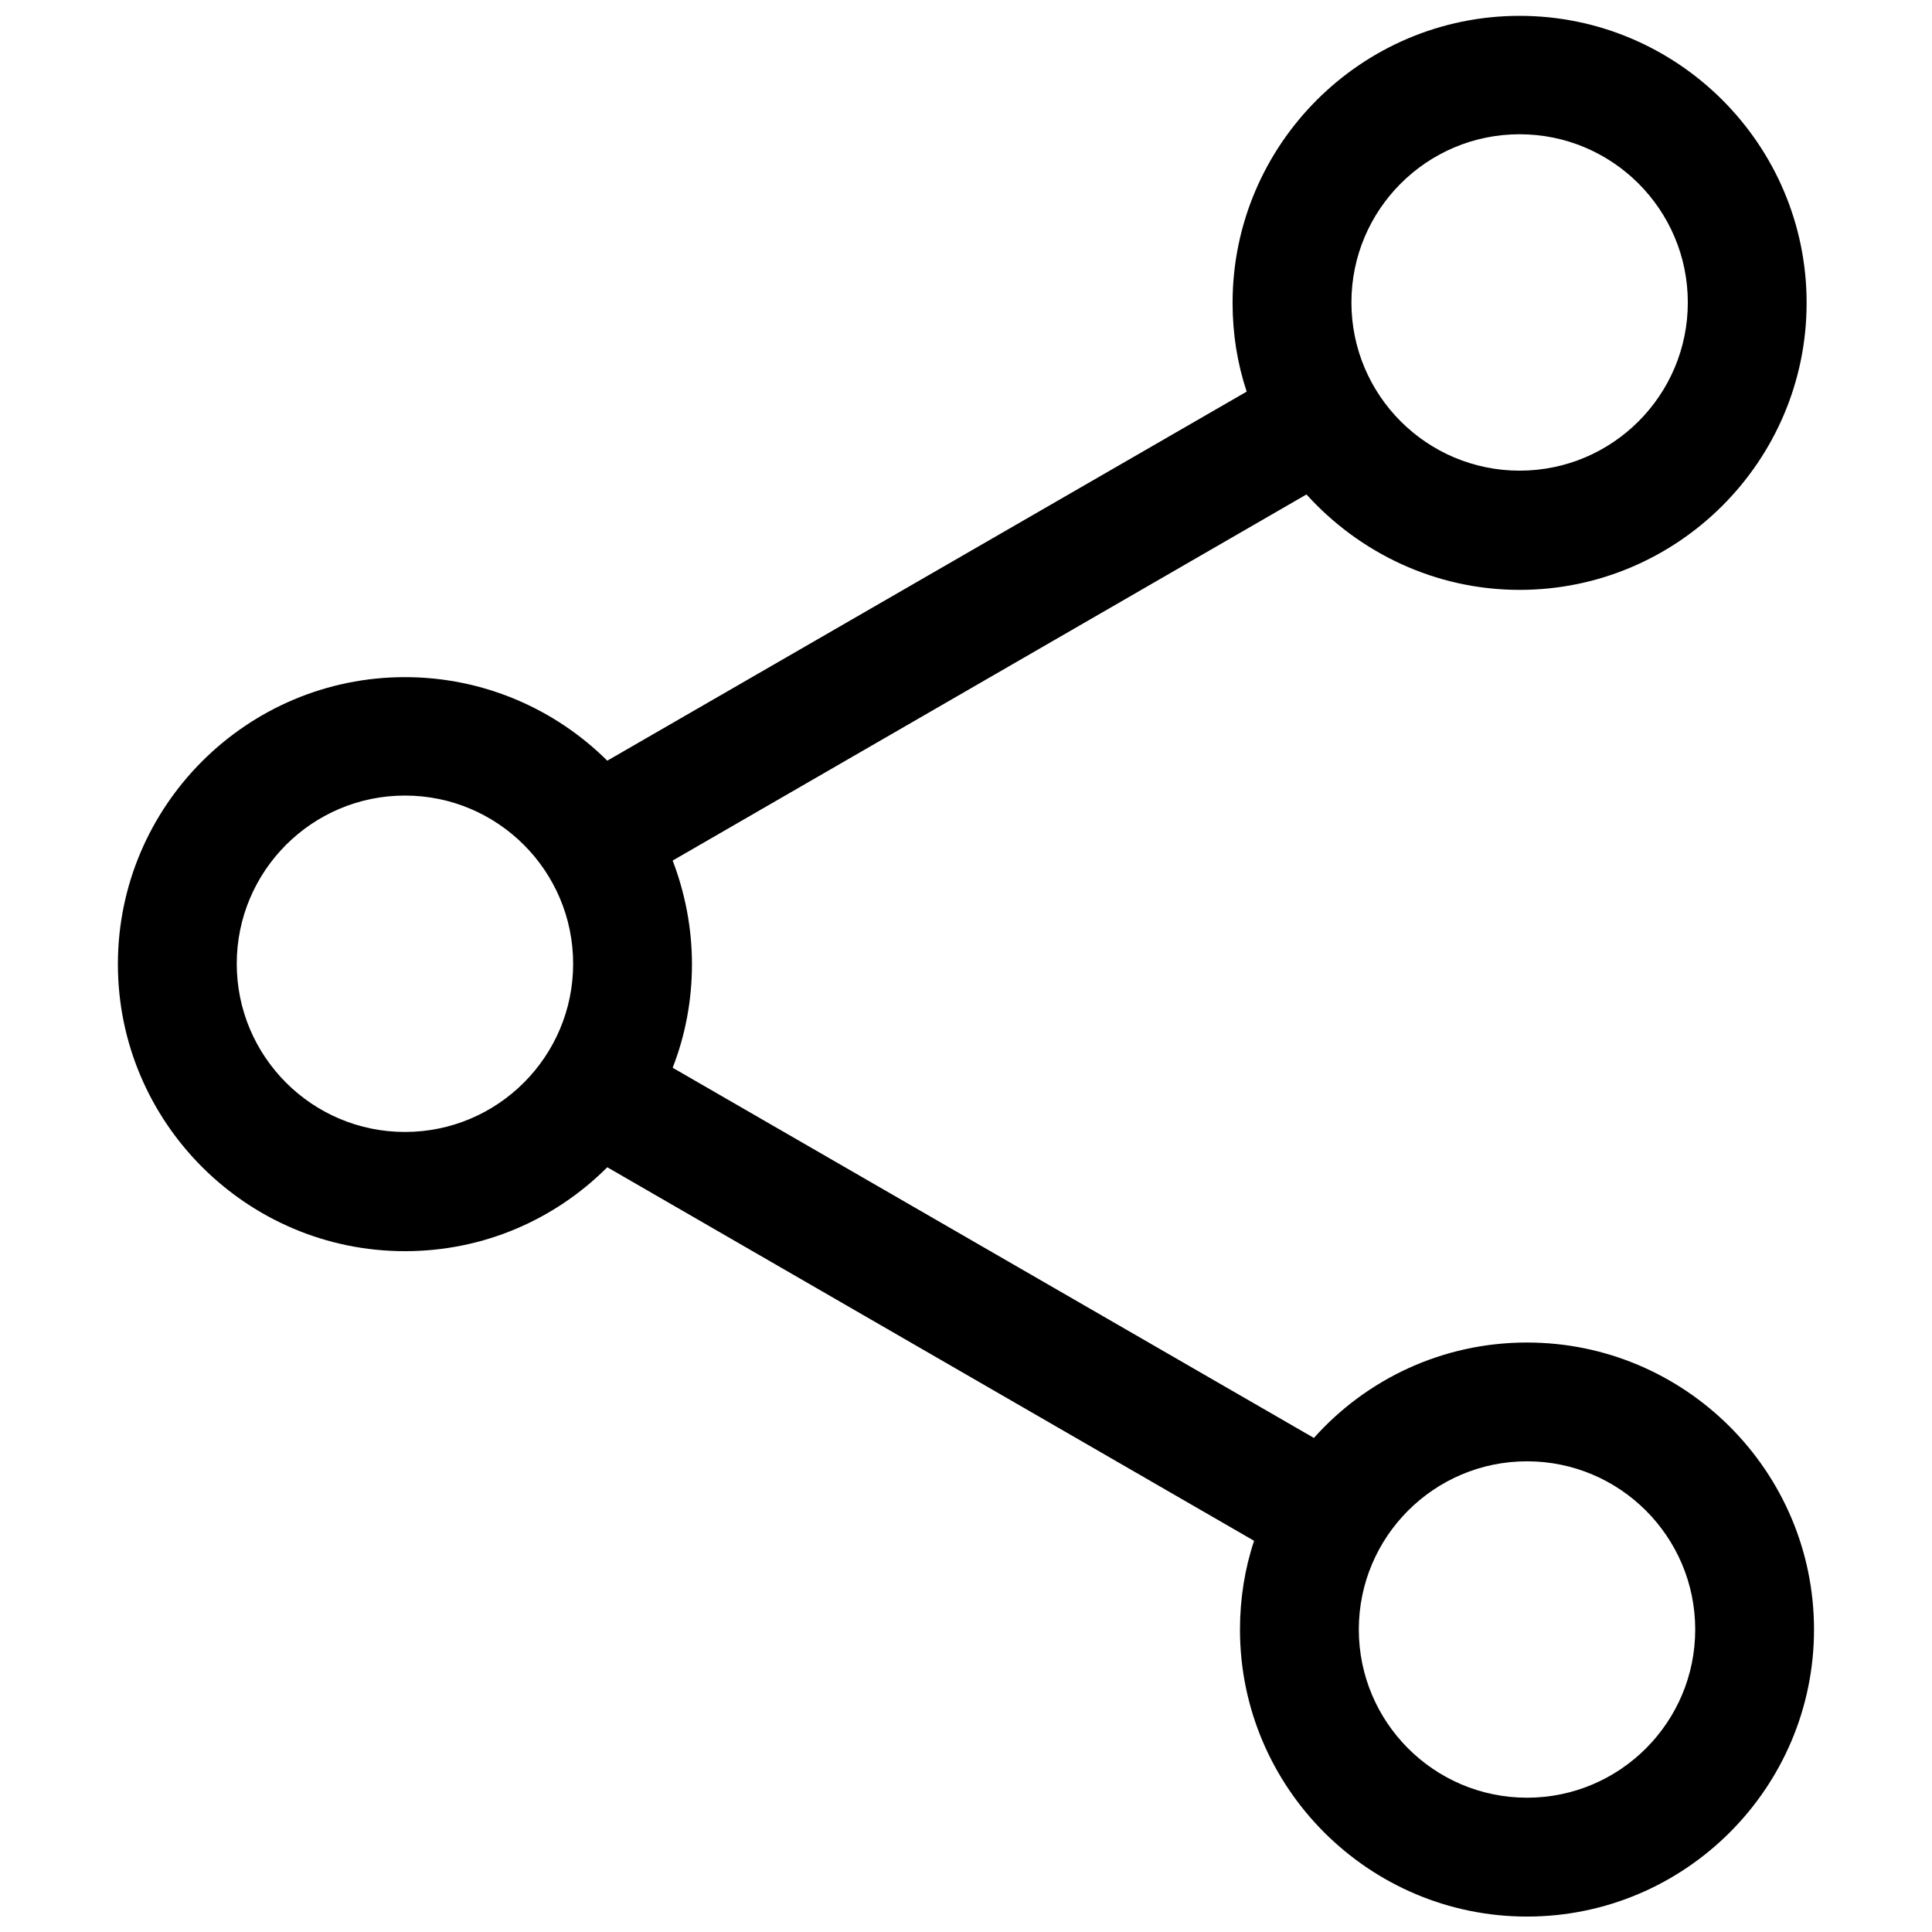 <?xml version="1.0" encoding="UTF-8"?>
<!-- Uploaded to: SVG Find, www.svgrepo.com, Generator: SVG Find Mixer Tools -->
<svg width="800px" height="800px" version="1.1" viewBox="144 144 512 512" xmlns="http://www.w3.org/2000/svg">
 <defs>
  <clipPath id="a">
   <path d="m175 148.09h450v503.81h-450z"/>
  </clipPath>
 </defs>
 <g clip-path="url(#a)">
  <path d="m548.68 499.78c-22.434 0-42.605 9.742-56.48 25.289l-169.94-98.105c3.344-8.562 5.117-17.809 5.117-27.453 0-9.645-1.871-18.992-5.117-27.453l167.97-97.023c13.973 15.449 34.145 25.289 56.48 25.289 41.918 0 76.062-34.145 76.062-76.062 0-41.918-34.145-76.062-76.062-76.062-41.918 0-76.062 34.145-76.062 76.062 0 8.266 1.277 16.137 3.738 23.52l-169.45 97.809c-13.777-13.676-32.766-22.141-53.629-22.141-41.918 0-76.062 34.145-76.062 76.062 0 41.918 34.145 76.062 76.062 76.062 20.961 0 39.852-8.461 53.629-22.238l171.41 98.992c-2.461 7.379-3.738 15.352-3.738 23.52 0 41.918 34.145 76.062 76.062 76.062 41.918 0 76.062-34.145 76.062-76.062 0.004-41.922-34.141-76.066-76.062-76.066zm-1.965-320.2c24.602 0 44.574 19.977 44.574 44.574 0 24.602-19.977 44.574-44.574 44.574-24.602 0-44.574-19.977-44.574-44.574-0.004-24.598 19.973-44.574 44.574-44.574zm-295.4 264.4c-24.602 0-44.574-19.977-44.574-44.574 0-24.602 19.977-44.574 44.574-44.574 24.602 0 44.574 19.977 44.574 44.574s-19.977 44.574-44.574 44.574zm297.36 176.43c-24.602 0-44.574-19.977-44.574-44.574 0-24.602 19.977-44.574 44.574-44.574 24.602 0 44.574 19.977 44.574 44.574 0.004 24.602-19.973 44.574-44.574 44.574z"/>
 </g>
</svg>